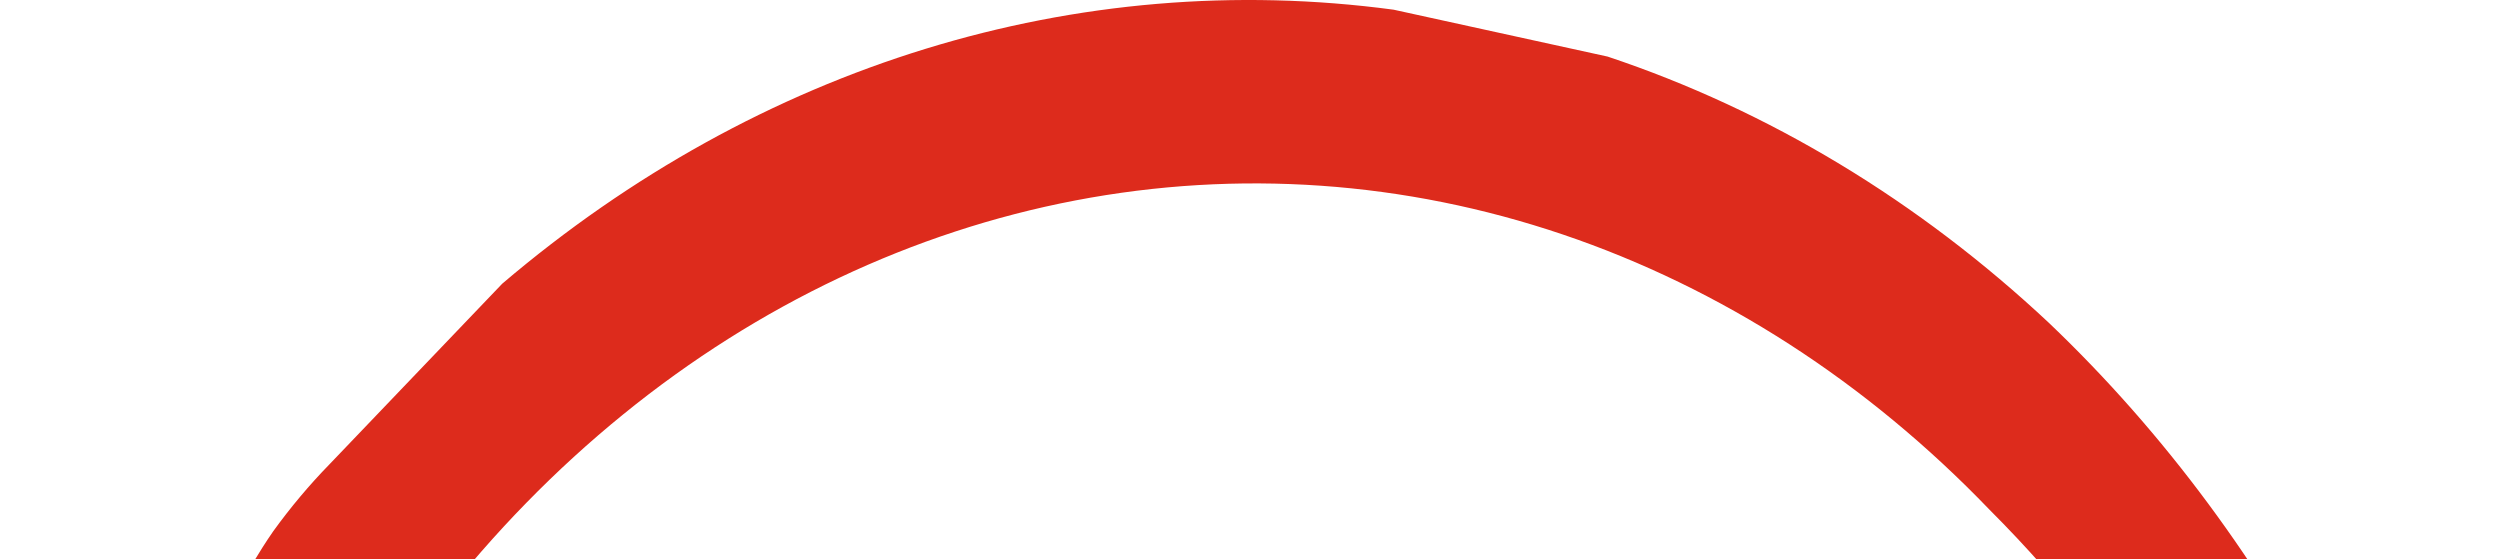 <svg xmlns="http://www.w3.org/2000/svg" width="219" height="49" viewBox="0 0 219 49" fill="none"><path fill-rule="evenodd" clip-rule="evenodd" d="M16.096 59.484C7.741 75.192 2.262 92.728 3.22715e-06 111H13.787C17.441 103.128 16.697 92.012 25.866 73.069C32.95 58.47 42.769 45.904 54.597 36.296C66.425 26.688 79.961 20.285 94.207 17.558C108.452 14.832 123.044 15.851 136.904 20.542C150.765 25.232 163.541 33.474 174.29 44.659C200.643 70.999 201.054 97.803 206.091 109.782L218.571 104.246C213.543 74.439 199.732 47.59 179.509 28.306C168.09 17.603 154.937 9.663 140.829 4.957L122.081 0.849C94.374 -2.868 66.481 5.706 43.995 24.852L28.862 40.673C27.102 42.478 25.46 44.432 23.949 46.519C21.449 50.106 18.844 55.377 16.115 59.484" fill="#DD2B1C"></path></svg>